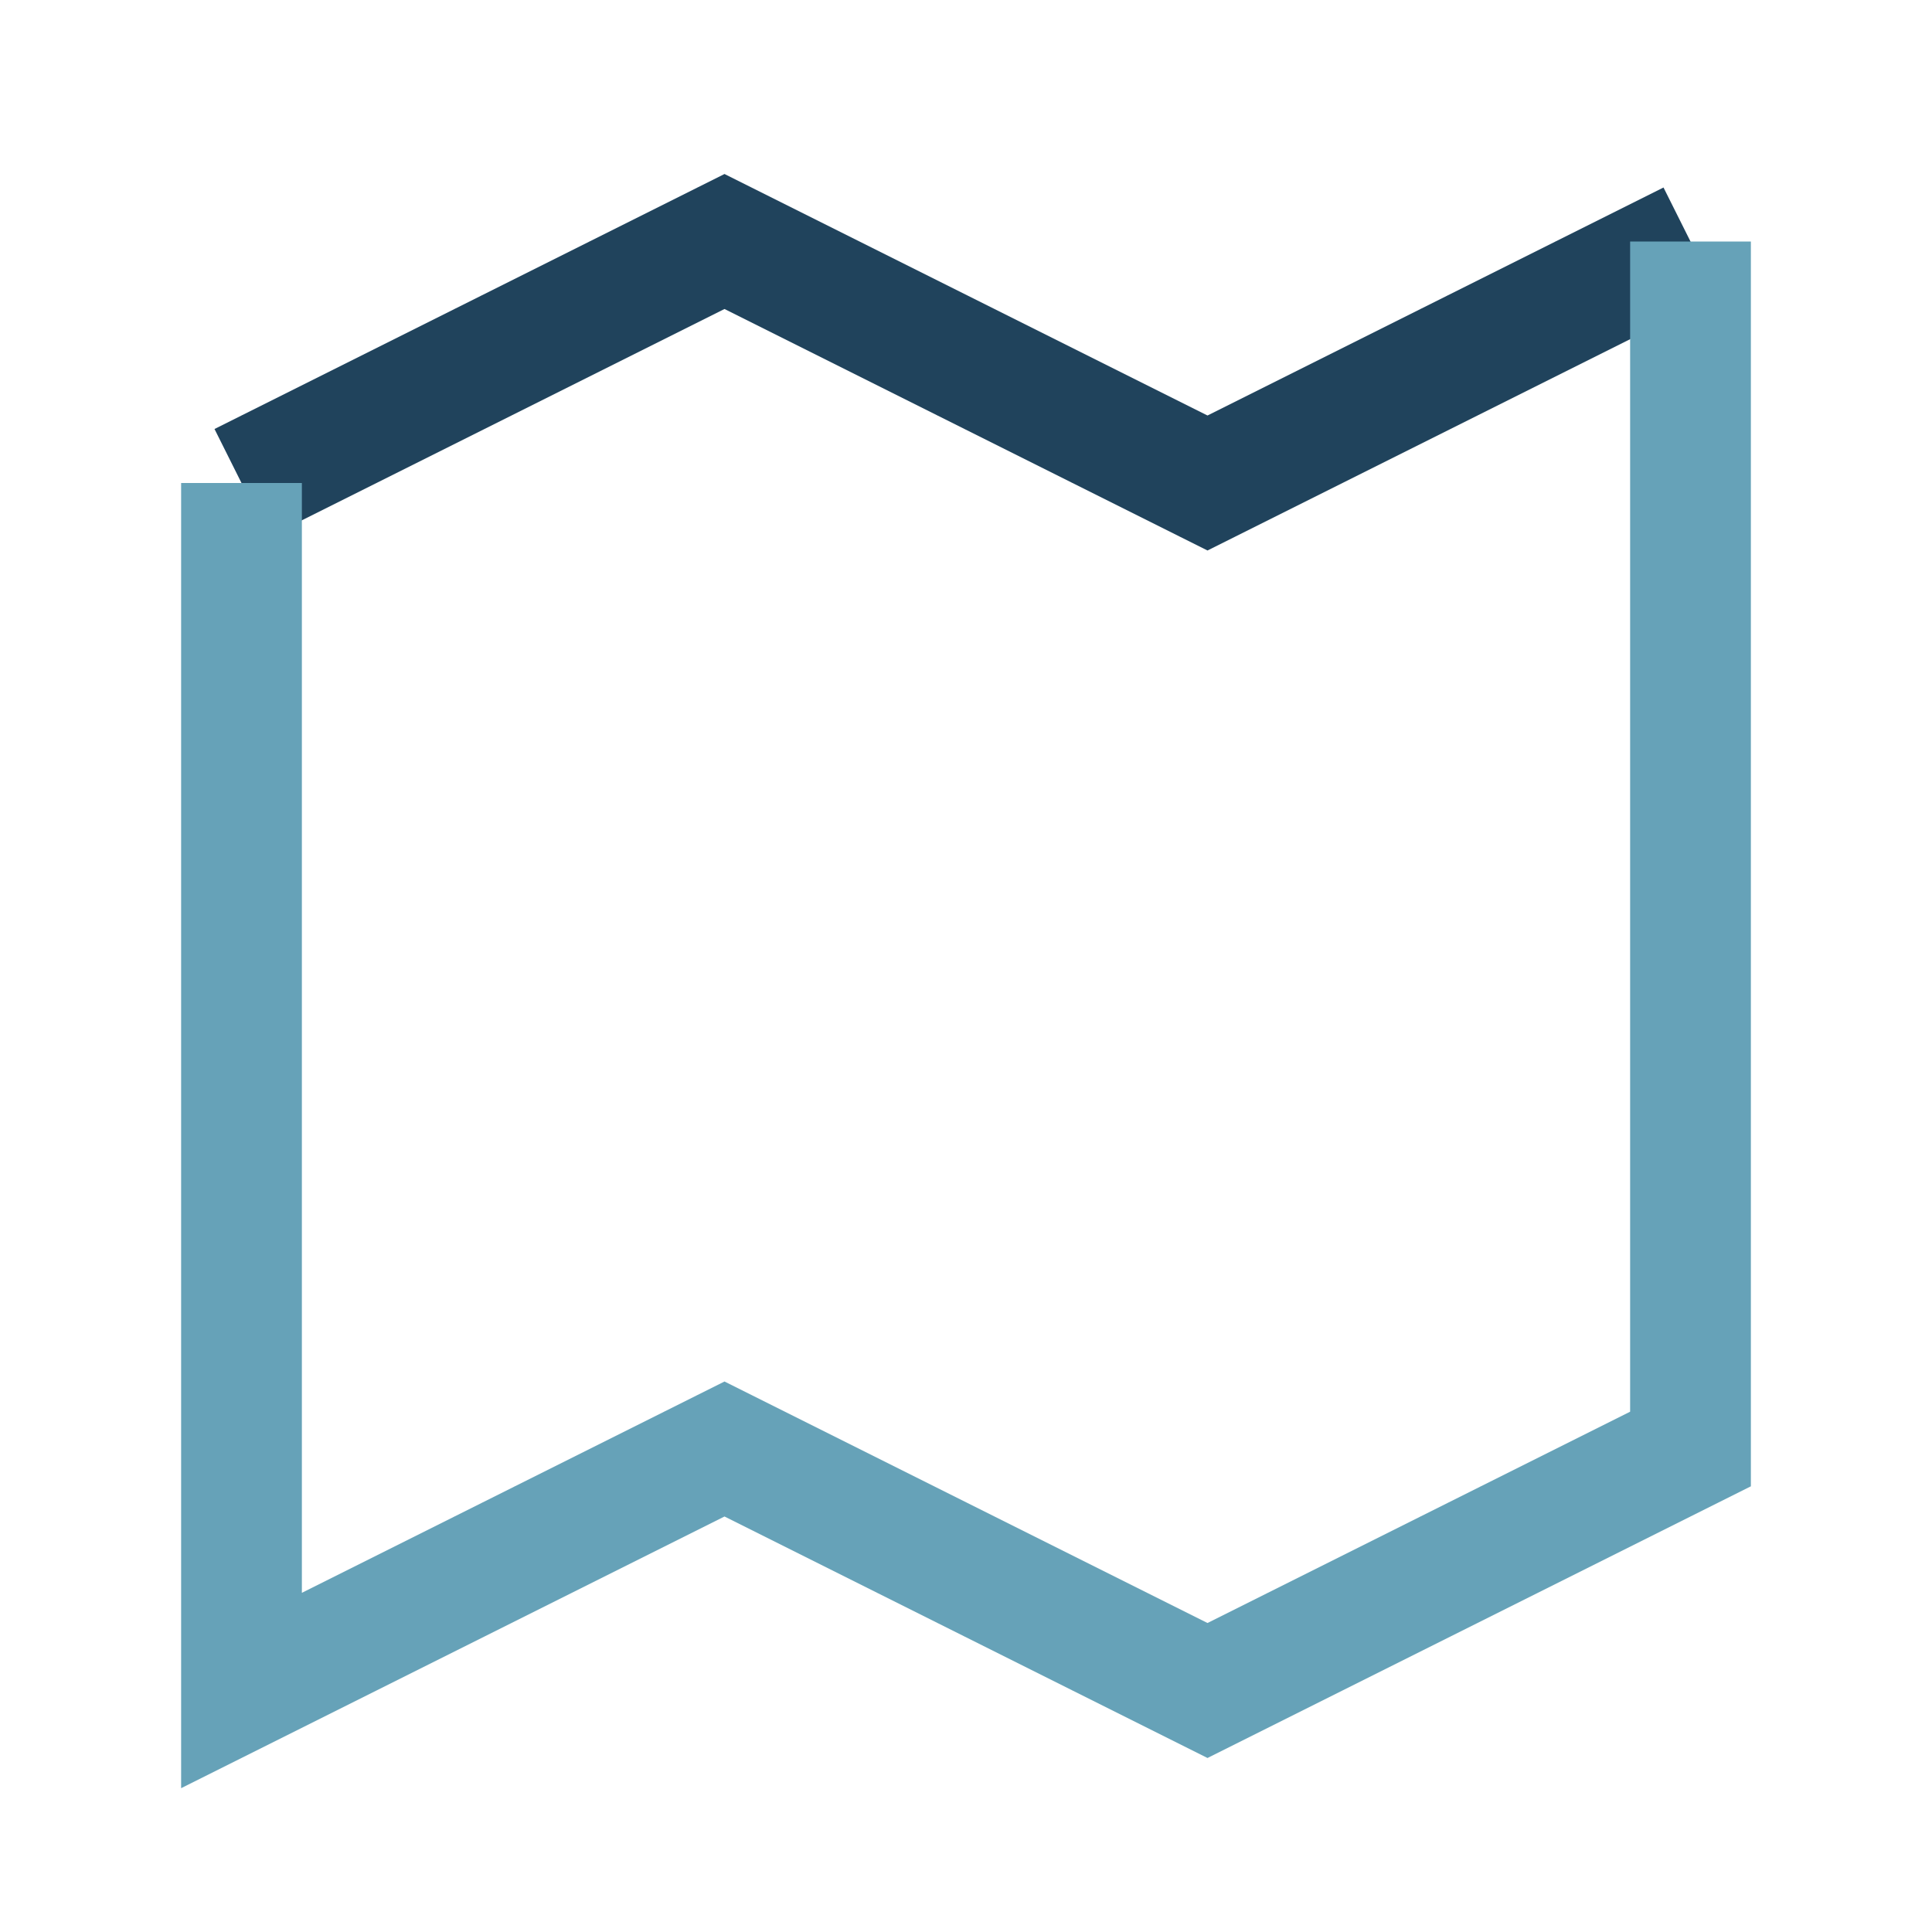 <?xml version="1.0" encoding="UTF-8"?>
<svg xmlns="http://www.w3.org/2000/svg" width="32" height="32" viewBox="0 0 32 32"><polyline points="4 8 12 4 20 8 28 4" fill="none" stroke="#20435C" stroke-width="2"/><polyline points="4 8 4 28 12 24 20 28 28 24 28 4" fill="none" stroke="#66A2B8" stroke-width="2"/></svg>